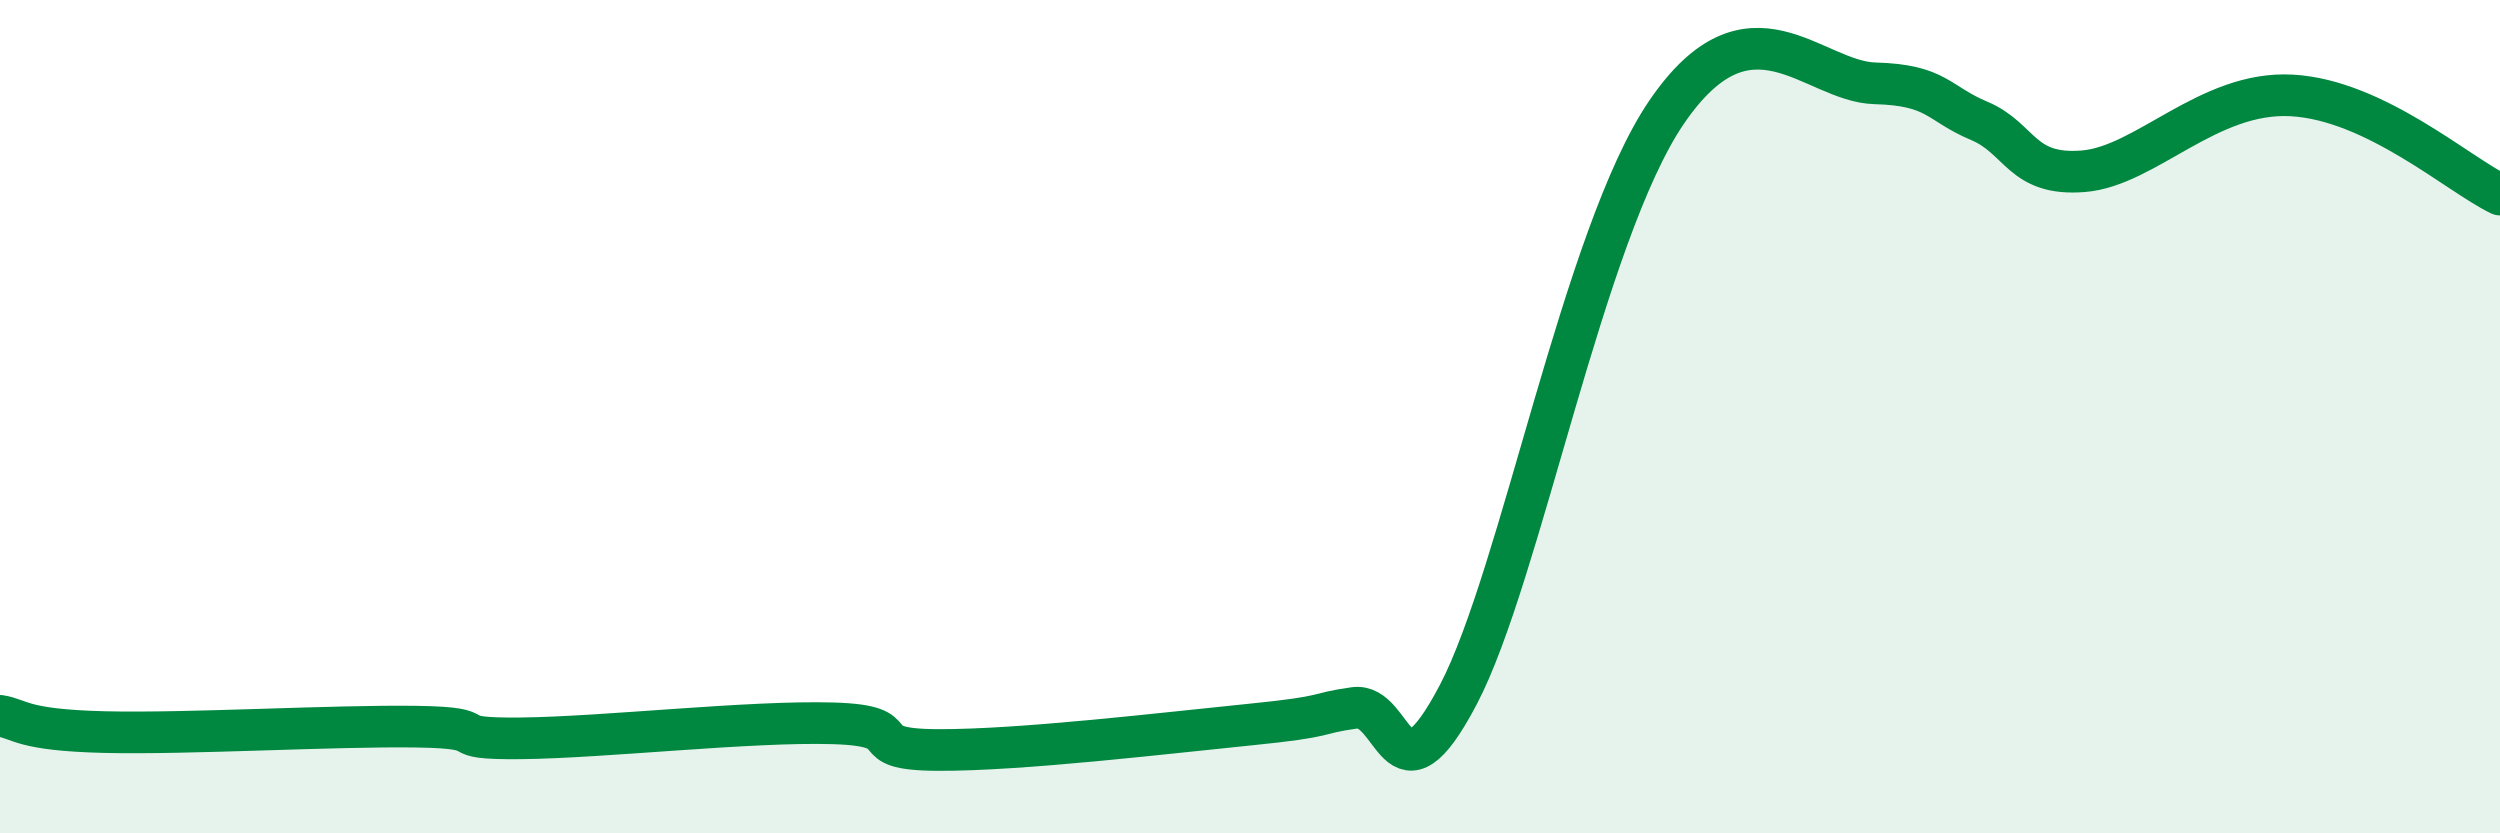 
    <svg width="60" height="20" viewBox="0 0 60 20" xmlns="http://www.w3.org/2000/svg">
      <path
        d="M 0,17.18 C 0.5,17.26 0.5,17.52 2.5,17.57 C 4.5,17.62 8,17.41 10,17.44 C 12,17.47 10.5,17.74 12.5,17.72 C 14.5,17.7 18,17.3 20,17.36 C 22,17.42 20.5,17.99 22.5,18 C 24.5,18.01 28,17.59 30,17.39 C 32,17.19 31.5,17.13 32.5,16.99 C 33.5,16.85 33.5,19.53 35,16.67 C 36.5,13.81 38,5.62 40,2.69 C 42,-0.24 43.5,1.96 45,2 C 46.5,2.04 46.5,2.48 47.5,2.9 C 48.5,3.32 48.5,4.23 50,4.11 C 51.5,3.99 53,2.18 55,2.29 C 57,2.4 59,4.19 60,4.67L60 20L0 20Z"
        fill="#008740"
        opacity="0.1"
        stroke-linecap="round"
        stroke-linejoin="round"
      />
      <path
        d="M 0,17.18 C 0.5,17.26 0.5,17.52 2.5,17.57 C 4.5,17.62 8,17.41 10,17.44 C 12,17.47 10.5,17.74 12.5,17.72 C 14.5,17.7 18,17.3 20,17.36 C 22,17.42 20.5,17.99 22.5,18 C 24.5,18.01 28,17.59 30,17.39 C 32,17.19 31.5,17.13 32.5,16.99 C 33.5,16.85 33.5,19.53 35,16.67 C 36.5,13.81 38,5.62 40,2.69 C 42,-0.24 43.5,1.96 45,2 C 46.5,2.04 46.5,2.48 47.5,2.9 C 48.5,3.32 48.5,4.23 50,4.11 C 51.5,3.99 53,2.18 55,2.29 C 57,2.4 59,4.19 60,4.67"
        stroke="#008740"
        stroke-width="1"
        fill="none"
        stroke-linecap="round"
        stroke-linejoin="round"
      />
    </svg>
  